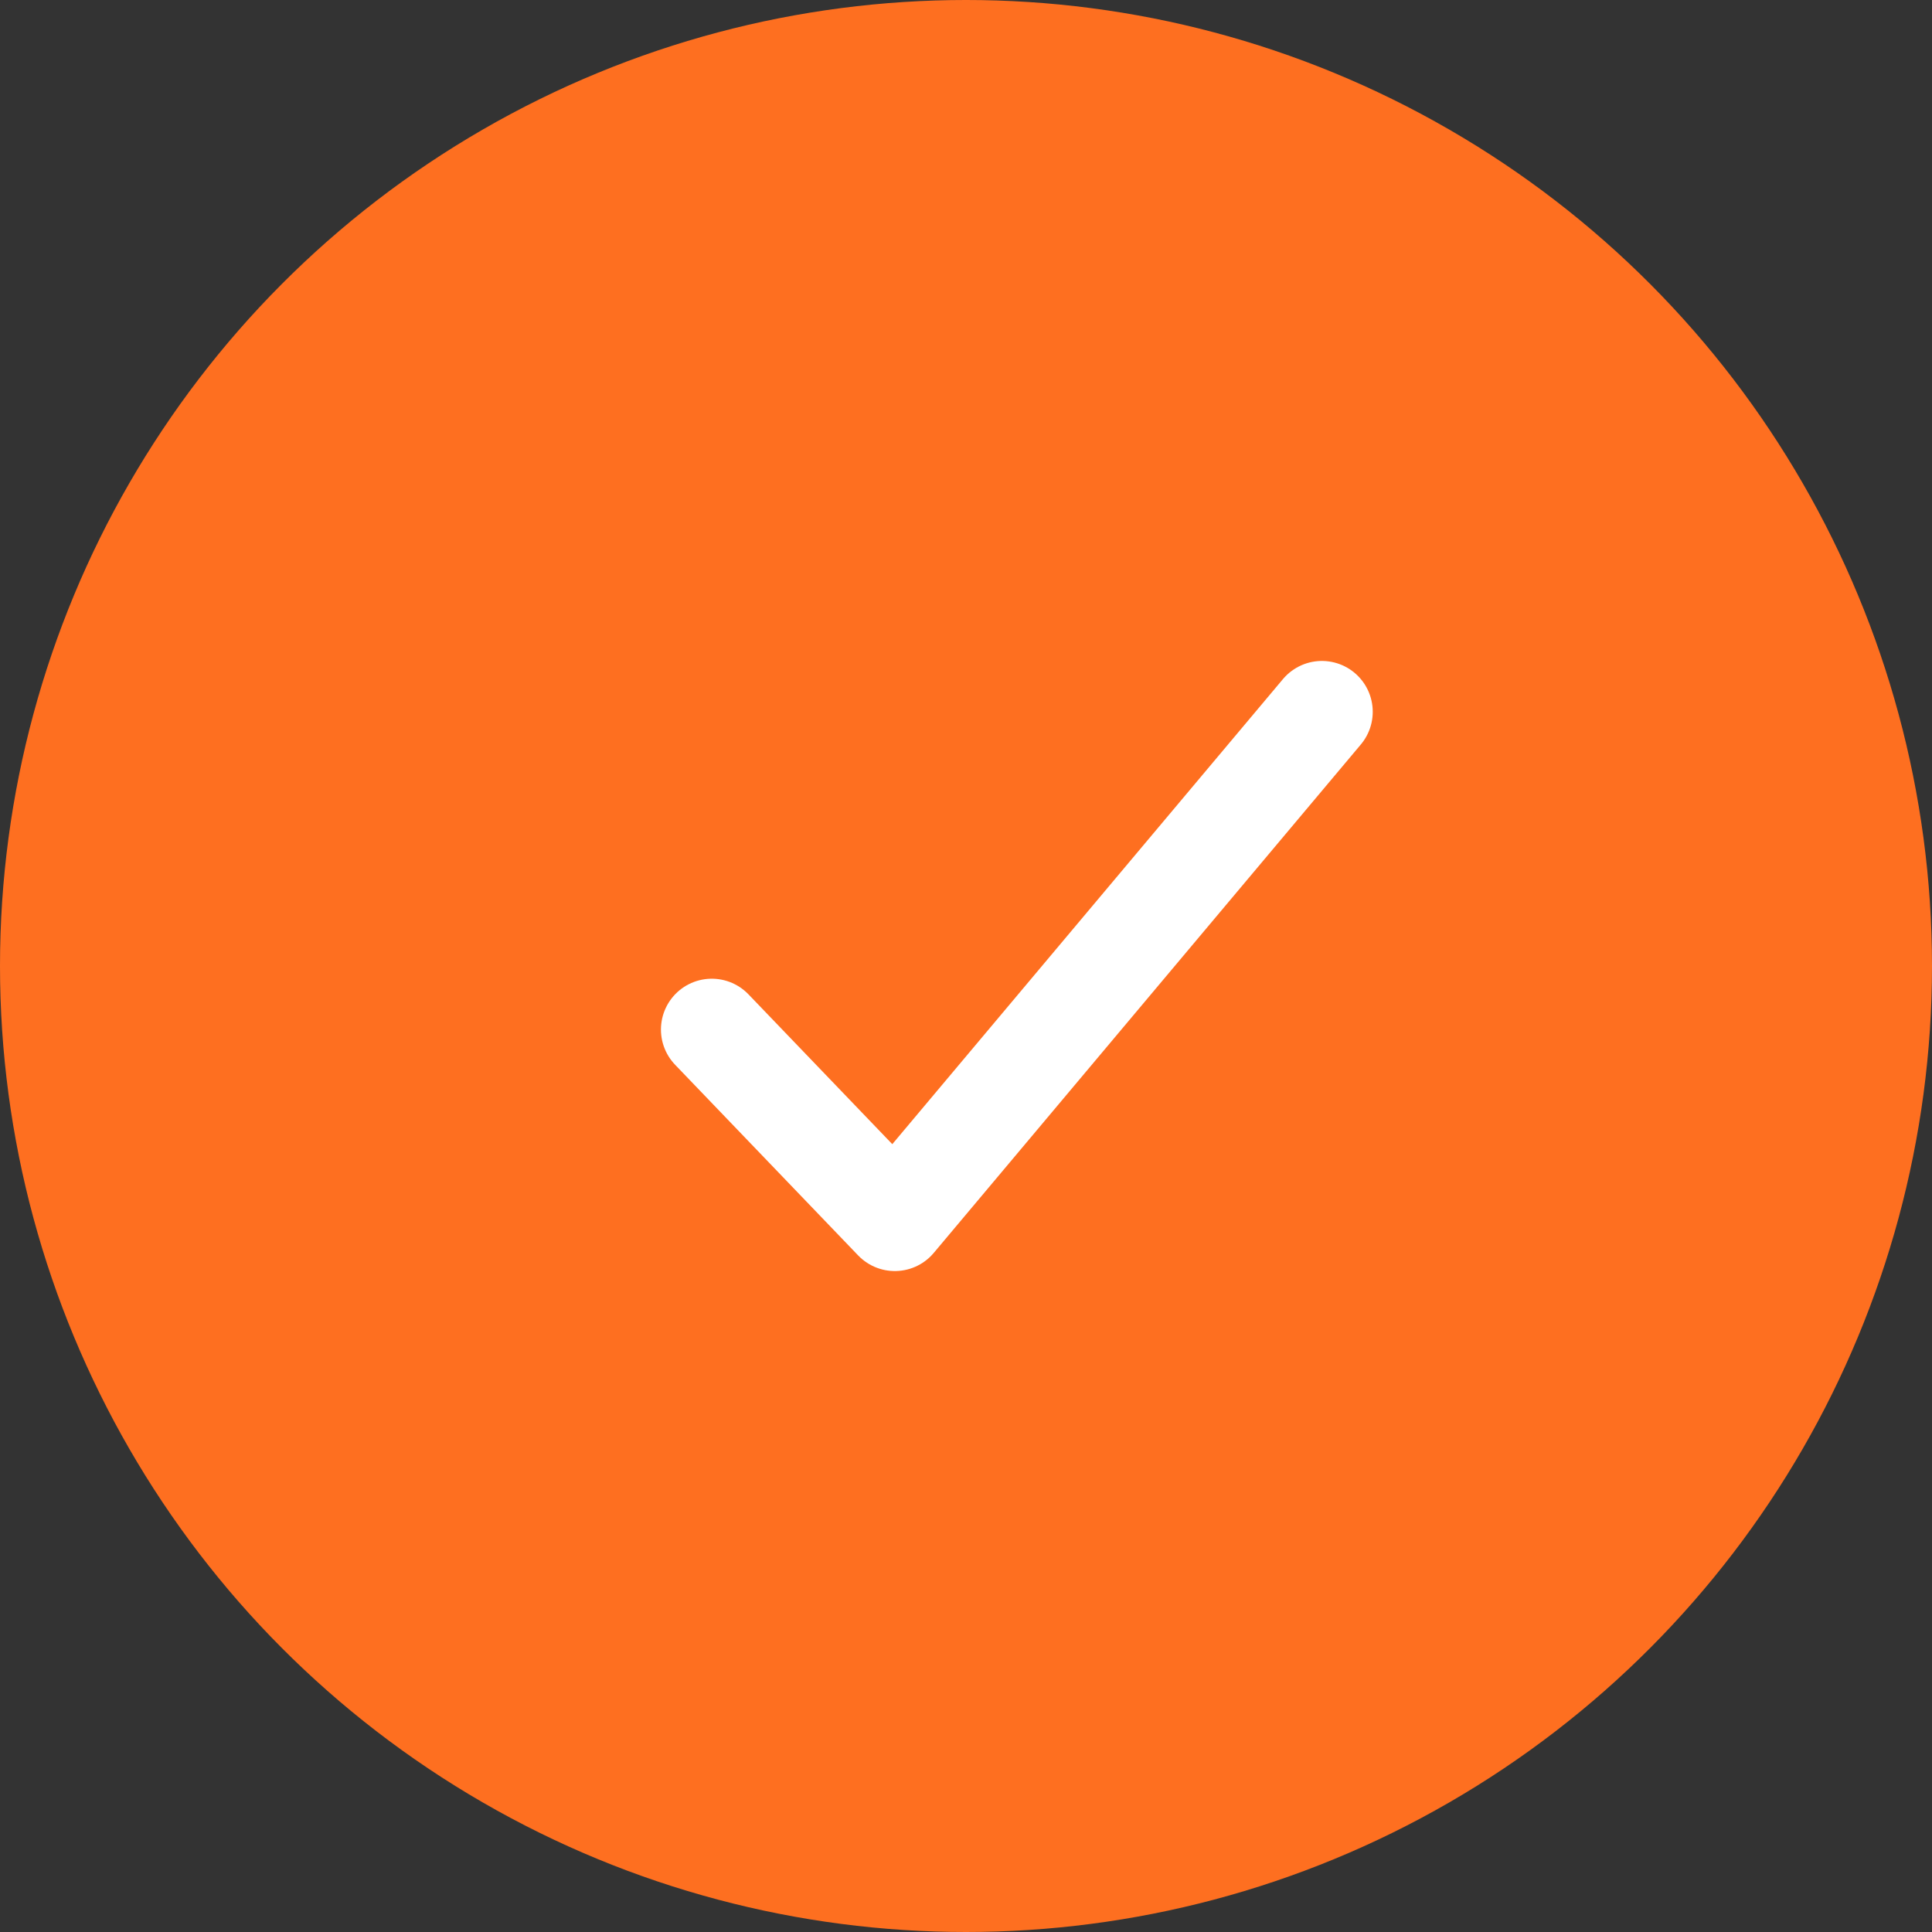 <?xml version="1.0" encoding="UTF-8"?> <svg xmlns="http://www.w3.org/2000/svg" width="19" height="19" viewBox="0 0 19 19" fill="none"><rect x="0" y="0" width="19" height="19" fill="#333333" stroke="none"/> <circle cx="9.5" cy="9.5" r="9.5" fill="#FE6F20"></circle> <path d="M13 7L8.8 12L7 10.125" stroke="white" stroke-linecap="round" stroke-linejoin="round"></path> </svg> 